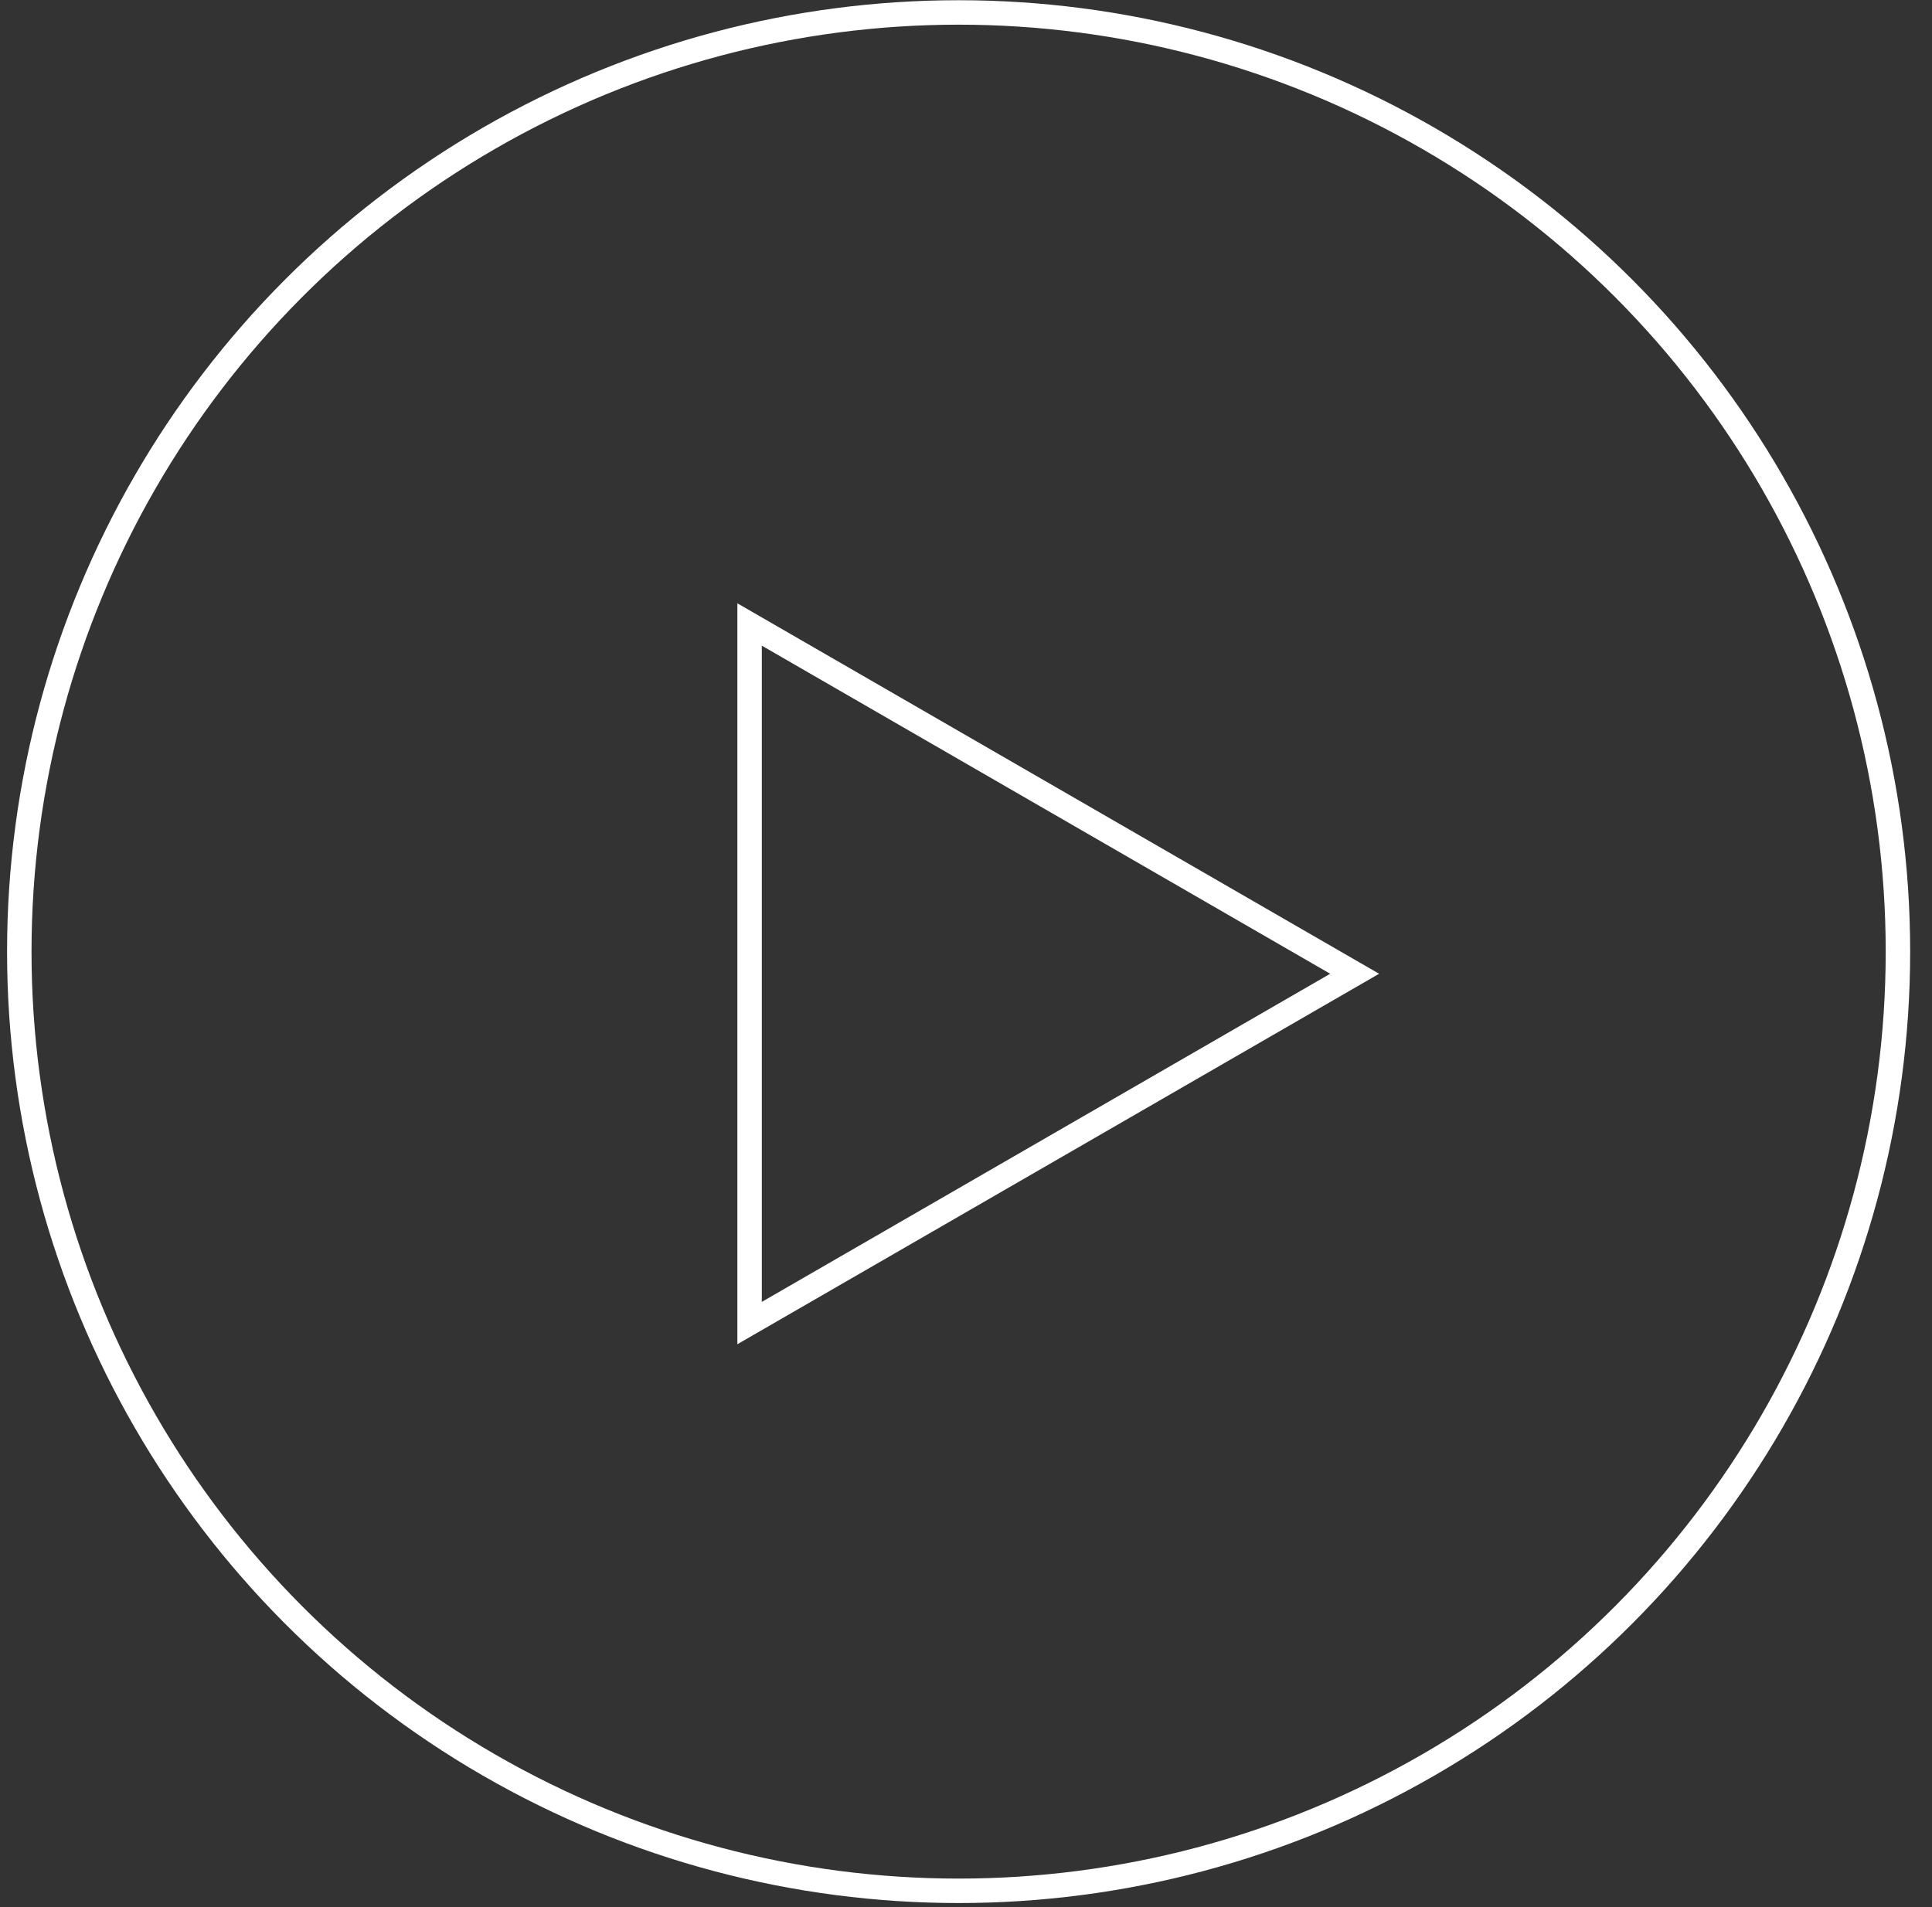 <svg width="79" height="78" viewBox="0 0 79 78" fill="none" xmlns="http://www.w3.org/2000/svg">
<rect x="0" y="0" width="79" height="78" fill="#333333" stroke="none"/>
<circle cx="39.198" cy="38.918" r="38.409" stroke="white"/>
<path d="M30.651 25.539L55.392 39.823L30.651 54.108L30.651 25.539Z" stroke="white"/>
</svg>
